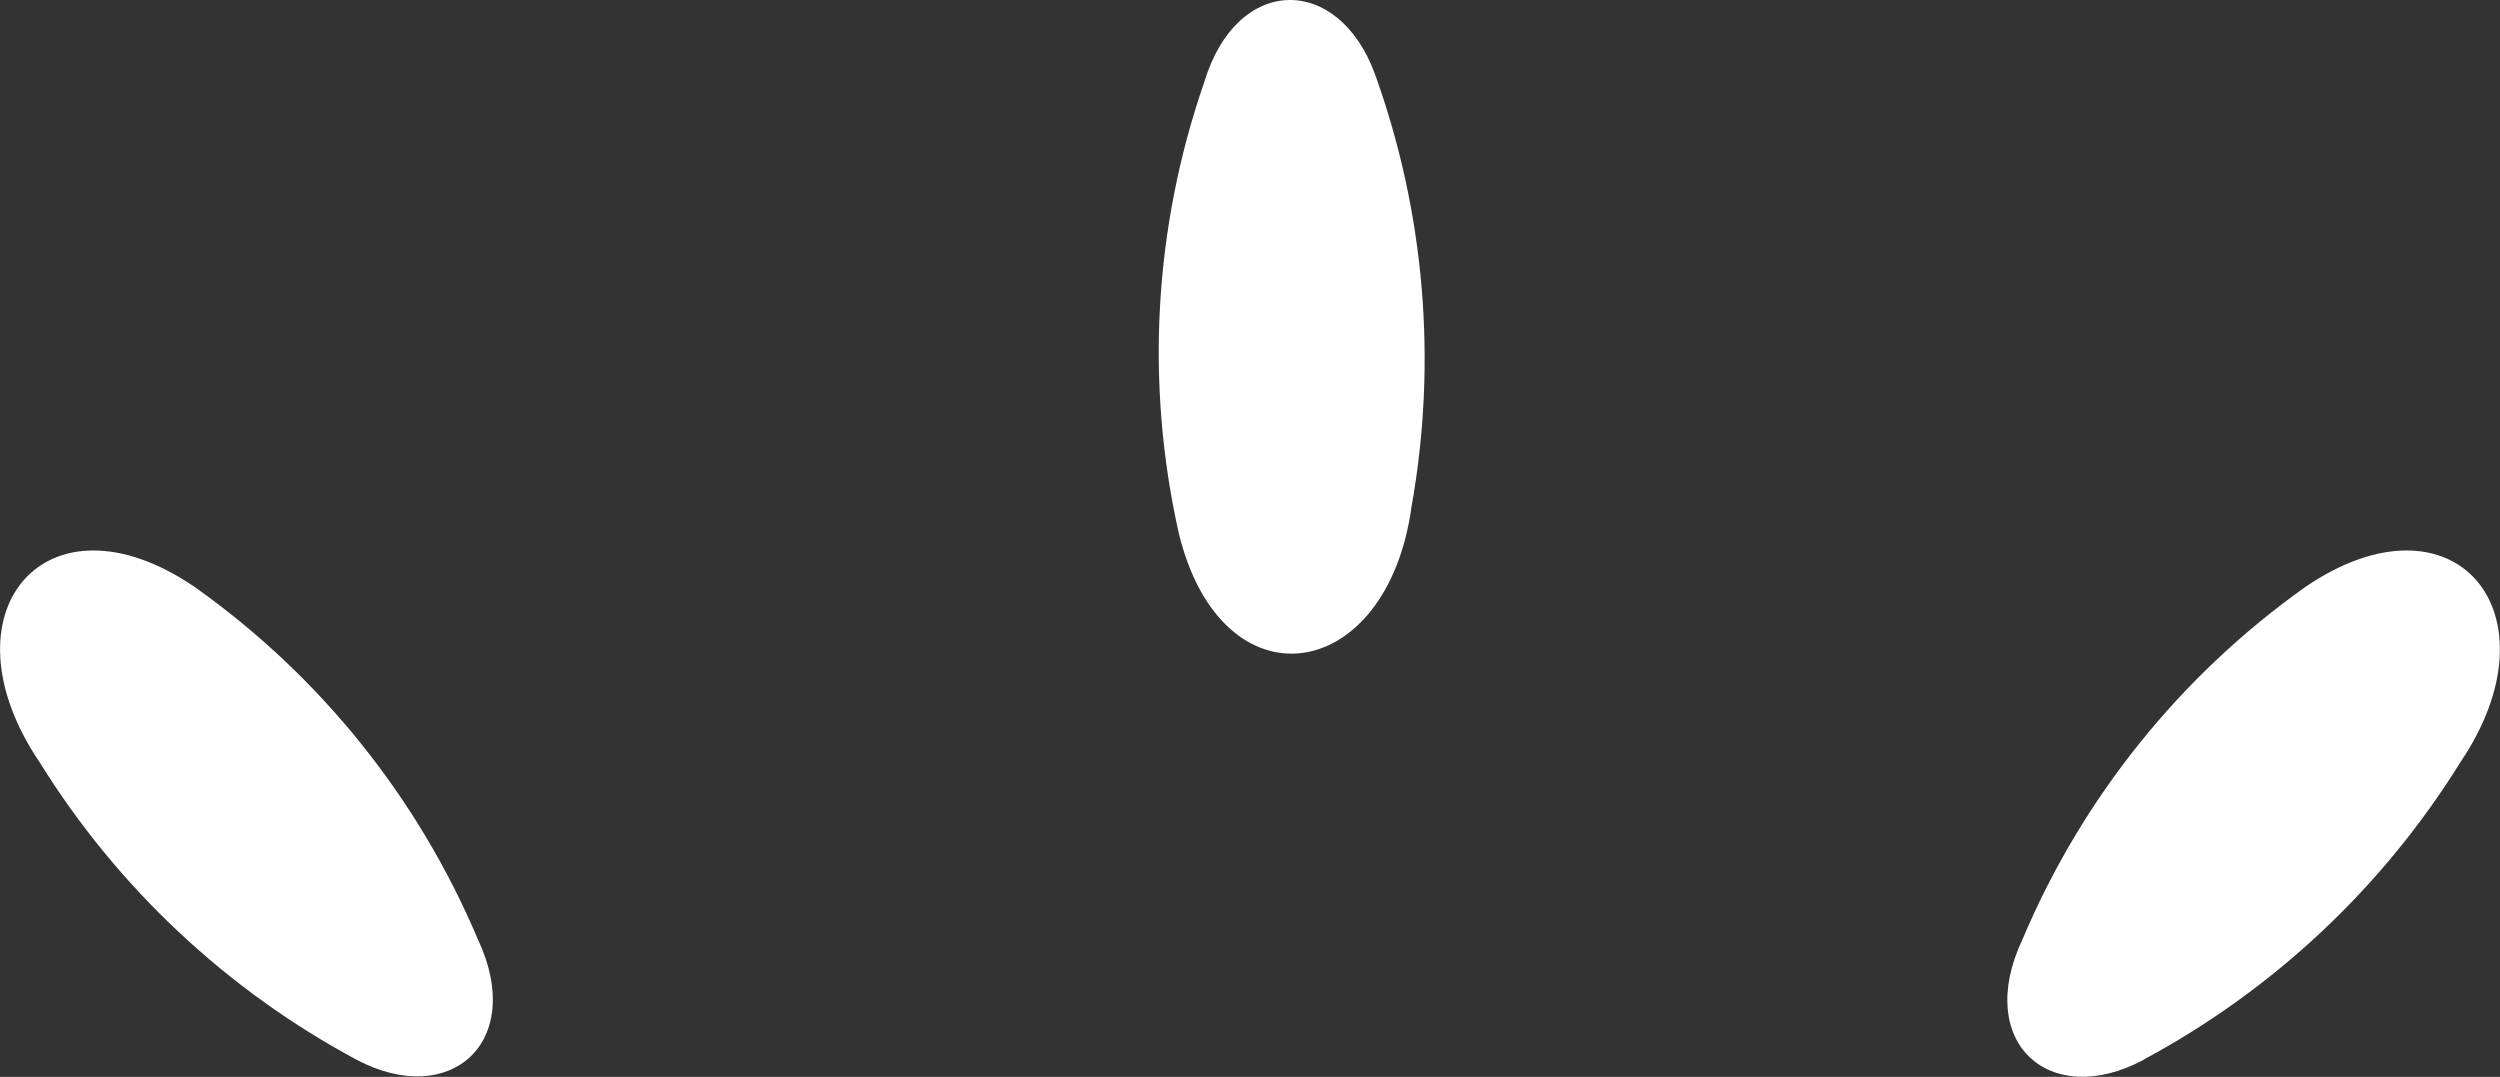 <?xml version="1.0" encoding="UTF-8"?>
<svg id="Layer_2" data-name="Layer 2" xmlns="http://www.w3.org/2000/svg" viewBox="0 0 185.52 79.91">
  <rect x="0" y="0" width="185.52" height="79.91" fill="#333333" stroke="none"/>
  <defs>
    <style>
      .cls-1 {
        fill: #fff;
      }
    </style>
  </defs>
  <g id="Layer_1-2" data-name="Layer 1">
    <g id="Group_217" data-name="Group 217">
      <g id="Group_211" data-name="Group 211">
        <path id="Path_122" data-name="Path 122" class="cls-1" d="M159.06,78.64c9.62-5.16,17.73-12.76,23.49-22.03,7.53-11.09-.4-20.61-11.48-13.05-9.29,6.6-16.56,15.66-20.99,26.16-3.59,7.61,1.99,12.66,8.99,8.93"/>
        <path id="Path_123" data-name="Path 123" class="cls-1" d="M26.46,78.64c-9.62-5.16-17.73-12.76-23.49-22.03-7.54-11.09.4-20.61,11.48-13.05,9.3,6.59,16.57,15.64,21.01,26.14,3.58,7.59-2.02,12.63-9,8.94"/>
      </g>
      <path id="Path_124" data-name="Path 124" class="cls-1" d="M102.03,5.49c3.7,10.27,4.64,21.34,2.72,32.09-1.82,13.29-14.09,15.04-17.27,2.01-2.5-11.12-1.85-22.71,1.88-33.48,2.42-8.04,9.95-8.04,12.67-.62"/>
    </g>
  </g>
</svg>
